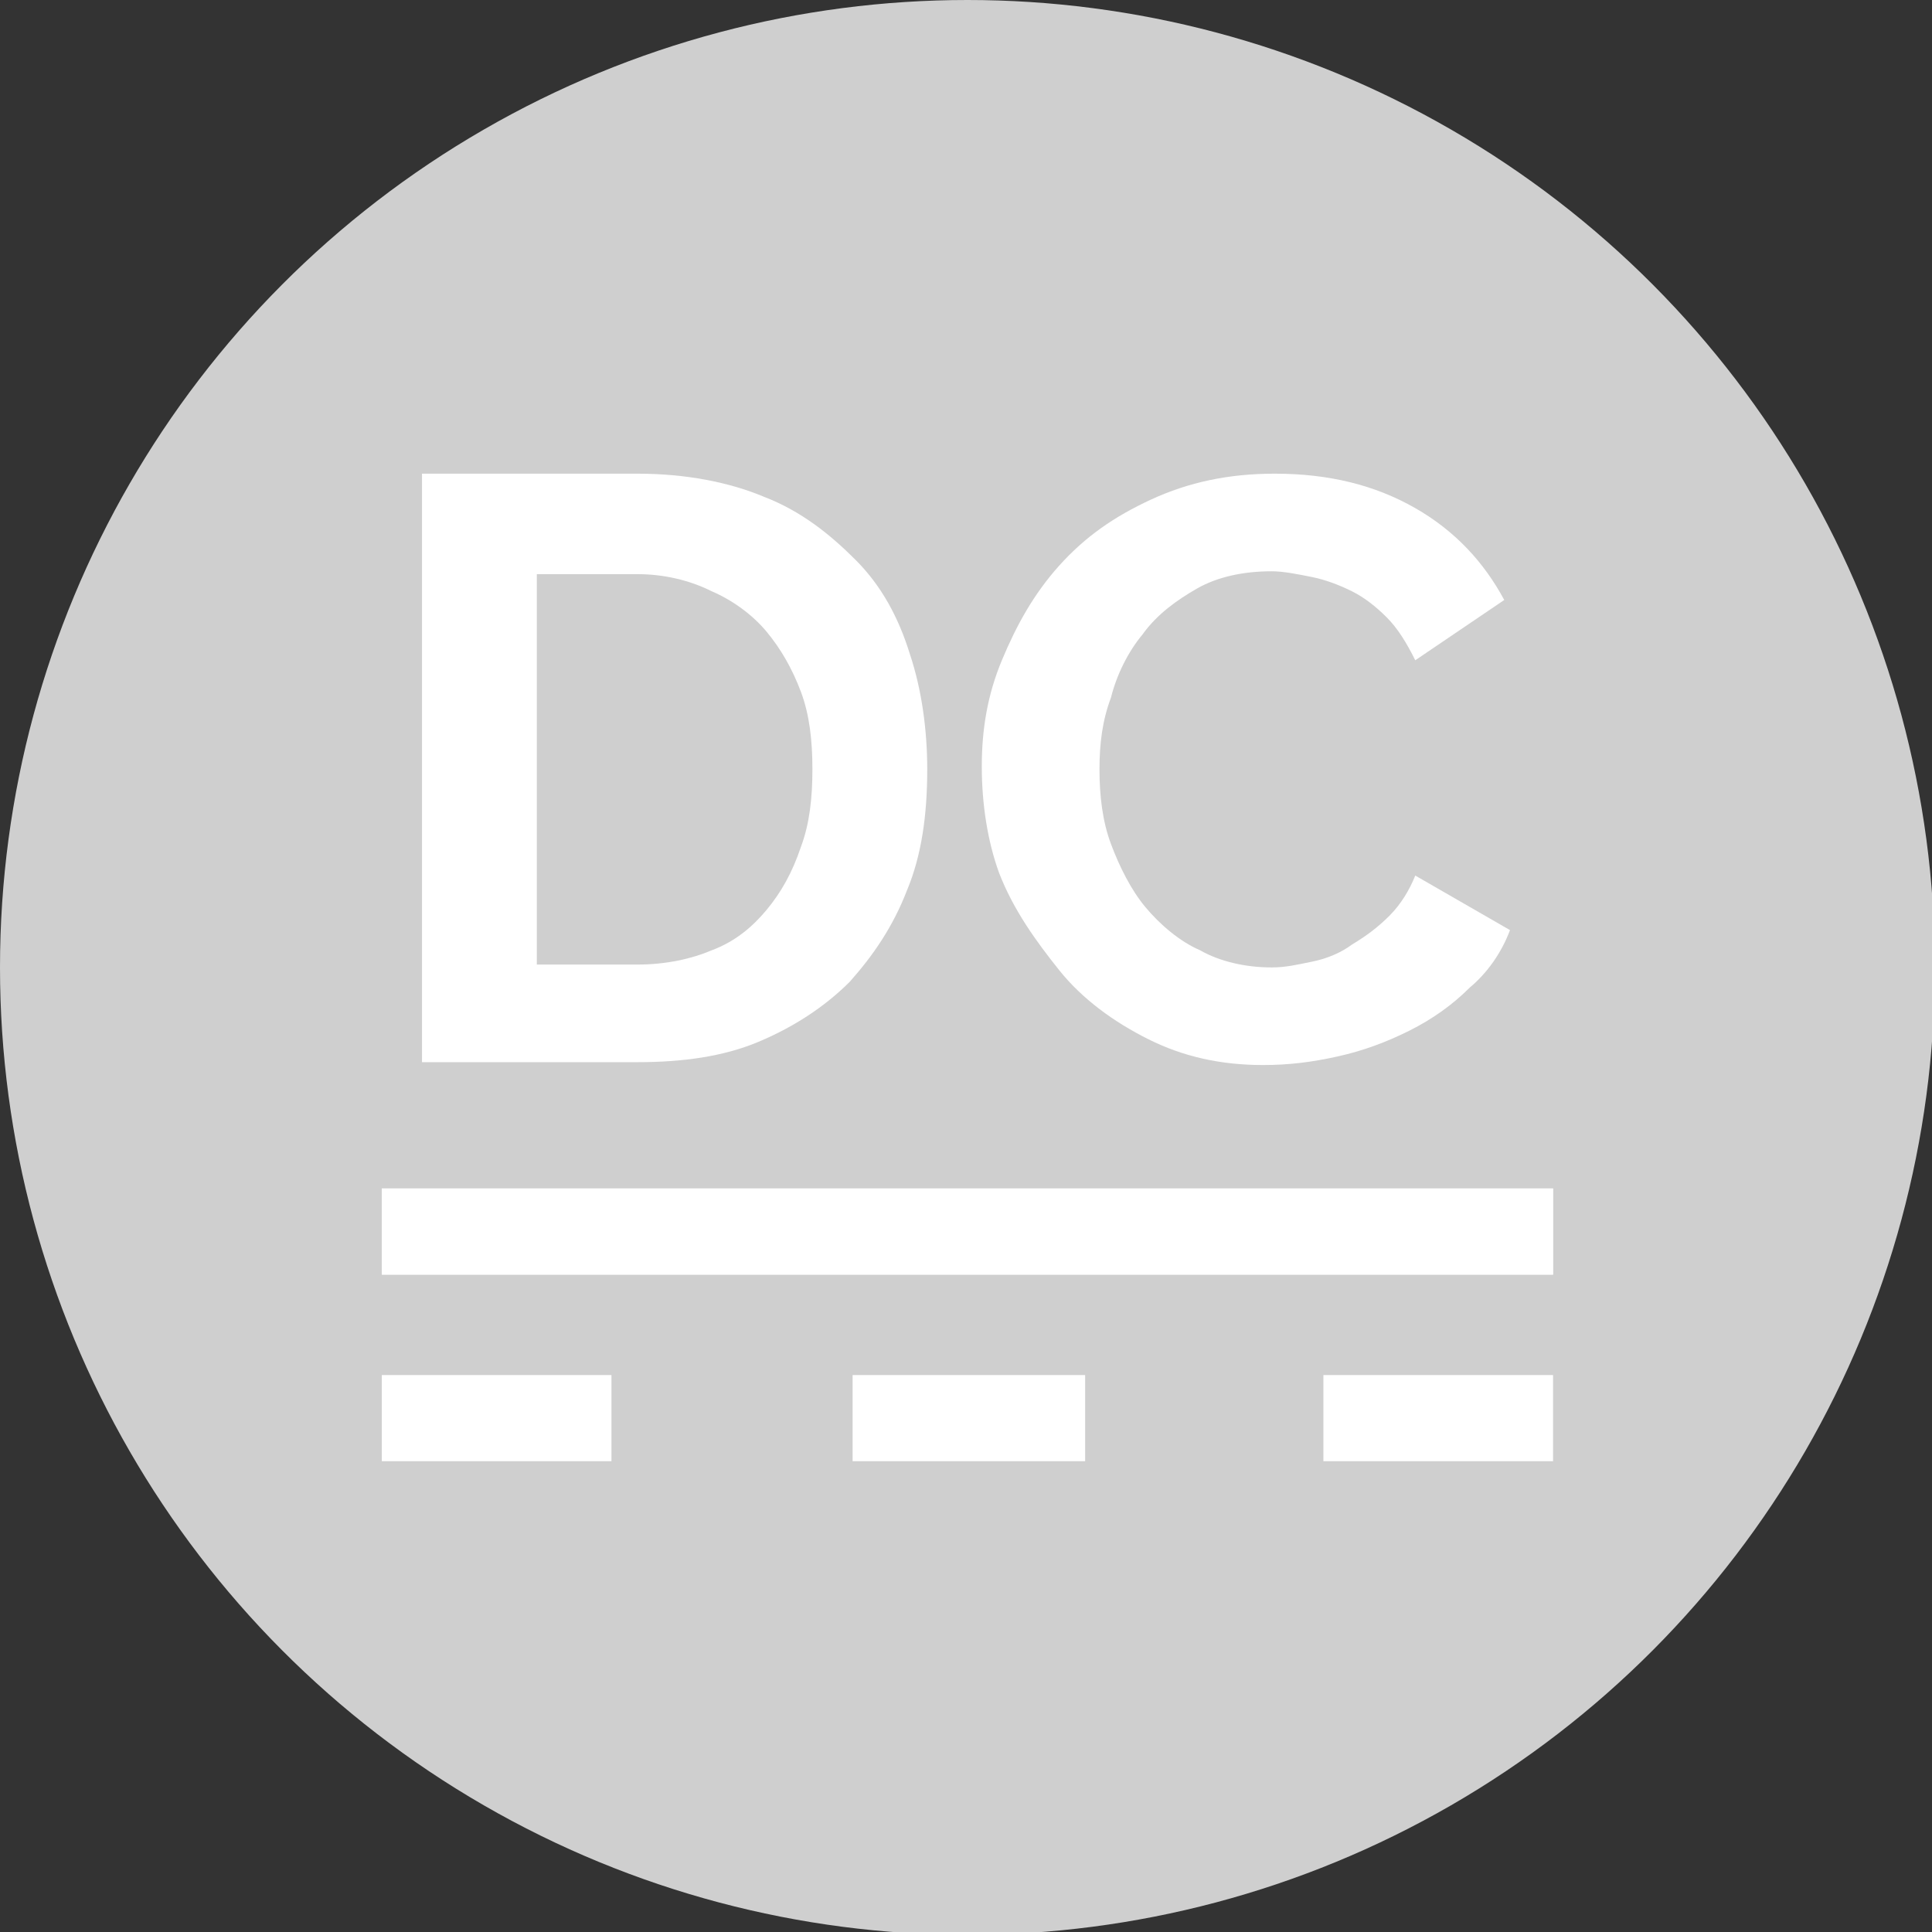 <?xml version="1.0" encoding="utf-8"?>
<!-- Generator: Adobe Illustrator 19.0.0, SVG Export Plug-In . SVG Version: 6.00 Build 0)  -->
<svg version="1.1" id="Layer_1" xmlns="http://www.w3.org/2000/svg" xmlns:xlink="http://www.w3.org/1999/xlink" x="0px" y="0px"
	 viewBox="0 0 67.3 67.3" style="enable-background:new 0 0 67.3 67.3;" xml:space="preserve">
<rect x="0" y="0" width="67.3" height="67.3" fill="#333333" stroke="none"/>
<style type="text/css">
	.st0{fill:#CFCFCF;}
	.st1{fill:#FFFFFF;}
</style>
<circle id="XMLID_156_" class="st0" cx="33.7" cy="33.7" r="33.7"/>
<g id="XMLID_38_">
	<path id="XMLID_153_" class="st1" d="M14.7,37.1V16.5h7.5c1.7,0,3.2,0.3,4.4,0.8c1.3,0.5,2.3,1.3,3.2,2.2c0.9,0.9,1.5,2,1.9,3.3
		c0.4,1.2,0.6,2.6,0.6,4c0,1.6-0.2,3-0.7,4.2c-0.5,1.3-1.2,2.3-2,3.2c-0.9,0.9-2,1.6-3.2,2.1c-1.2,0.5-2.6,0.7-4.2,0.7H14.7z
		 M28.3,26.8c0-1-0.1-1.9-0.4-2.7c-0.3-0.8-0.7-1.5-1.2-2.1s-1.2-1.1-1.9-1.4C24,20.2,23.1,20,22.2,20h-3.5v13.6h3.5
		c1,0,1.9-0.2,2.6-0.5c0.8-0.3,1.4-0.8,1.9-1.4c0.5-0.6,0.9-1.3,1.2-2.2C28.2,28.7,28.3,27.8,28.3,26.8z"/>
	<path id="XMLID_39_" class="st1" d="M34.2,26.7c0-1.3,0.2-2.5,0.7-3.7c0.5-1.2,1.1-2.3,2-3.3c0.9-1,1.9-1.7,3.2-2.3
		c1.3-0.6,2.7-0.9,4.3-0.9c1.9,0,3.5,0.4,4.9,1.2c1.4,0.8,2.4,1.9,3.1,3.2L49.3,23c-0.3-0.6-0.6-1.1-1-1.5c-0.4-0.4-0.8-0.7-1.2-0.9
		c-0.4-0.2-0.9-0.4-1.4-0.5c-0.5-0.1-1-0.2-1.4-0.2c-1,0-1.9,0.2-2.6,0.6c-0.7,0.4-1.4,0.9-1.9,1.6c-0.5,0.6-0.9,1.4-1.1,2.2
		c-0.3,0.8-0.4,1.6-0.4,2.5c0,0.9,0.1,1.8,0.4,2.6c0.3,0.8,0.7,1.6,1.2,2.2c0.5,0.6,1.2,1.2,1.9,1.5c0.7,0.4,1.6,0.6,2.5,0.6
		c0.5,0,0.9-0.1,1.4-0.2c0.5-0.1,1-0.3,1.4-0.6c0.5-0.3,0.9-0.6,1.3-1c0.4-0.4,0.7-0.9,0.9-1.4l3.3,1.9c-0.3,0.8-0.8,1.5-1.4,2
		c-0.6,0.6-1.3,1.1-2.1,1.5c-0.8,0.4-1.6,0.7-2.5,0.9c-0.9,0.2-1.7,0.3-2.6,0.3c-1.5,0-2.8-0.3-4-0.9c-1.2-0.6-2.3-1.4-3.1-2.4
		s-1.6-2.1-2.1-3.4C34.4,29.3,34.2,28,34.2,26.7z"/>
</g>
<path id="XMLID_25_" class="st1" d="M13.3,44.4c13.7,0,27.2,0,40.8,0c0-1.1,0-2,0-3c-13.6,0-27.1,0-40.8,0
	C13.3,42.4,13.3,43.4,13.3,44.4z M37.8,47.9c-2.8,0-5.4,0-8.1,0c0,1.1,0,2,0,3c2.8,0,5.4,0,8.1,0C37.8,49.9,37.8,48.9,37.8,47.9z
	 M21.3,47.9c-2.8,0-5.4,0-8,0c0,1.1,0,2,0,3c2.7,0,5.3,0,8,0C21.3,49.9,21.3,48.9,21.3,47.9z M46.1,50.9c2.7,0,5.3,0,8,0
	c0-1.1,0-2,0-3c-2.7,0-5.3,0-8,0C46.1,49,46.1,49.9,46.1,50.9z"/>
<path id="XMLID_14_" class="st1" d="M13.3,44.4c0-1,0-1.9,0-3c13.6,0,27.1,0,40.8,0c0,1,0,1.9,0,3C40.5,44.4,27,44.4,13.3,44.4z"/>
</svg>
